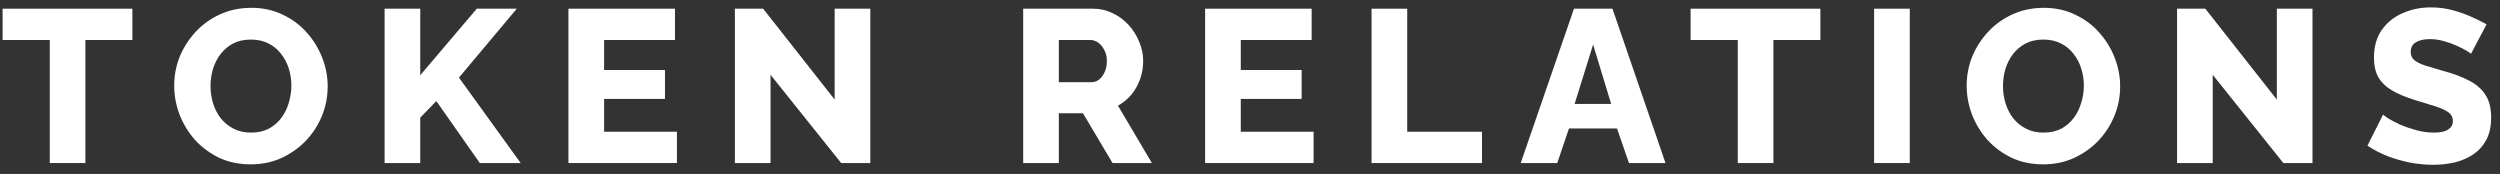 <svg width="230" height="16" viewBox="0 0 230 16" fill="none" xmlns="http://www.w3.org/2000/svg">
<rect x="0" y="0" width="230" height="16" fill="#333333" stroke="none"/>
<path d="M227.325 4.96C227.285 4.894 227.145 4.794 226.905 4.66C226.665 4.514 226.365 4.36 226.005 4.2C225.645 4.04 225.251 3.9 224.825 3.78C224.398 3.66 223.971 3.6 223.545 3.6C222.985 3.6 222.551 3.7 222.245 3.9C221.938 4.087 221.785 4.38 221.785 4.78C221.785 5.1 221.898 5.354 222.125 5.54C222.365 5.727 222.705 5.894 223.145 6.04C223.585 6.174 224.125 6.334 224.765 6.52C225.671 6.76 226.458 7.054 227.125 7.4C227.791 7.734 228.298 8.167 228.645 8.7C229.005 9.234 229.185 9.94 229.185 10.82C229.185 11.62 229.038 12.3 228.745 12.86C228.451 13.407 228.051 13.854 227.545 14.2C227.051 14.534 226.485 14.78 225.845 14.94C225.205 15.087 224.545 15.16 223.865 15.16C223.171 15.16 222.458 15.094 221.725 14.96C221.005 14.813 220.311 14.614 219.645 14.36C218.978 14.094 218.365 13.774 217.805 13.4L219.245 10.54C219.298 10.607 219.471 10.733 219.765 10.92C220.058 11.094 220.418 11.28 220.845 11.48C221.285 11.667 221.771 11.834 222.305 11.98C222.838 12.127 223.378 12.2 223.925 12.2C224.511 12.2 224.945 12.107 225.225 11.92C225.518 11.733 225.665 11.473 225.665 11.14C225.665 10.78 225.511 10.5 225.205 10.3C224.911 10.1 224.505 9.92 223.985 9.76C223.478 9.6 222.891 9.42 222.225 9.22C221.358 8.954 220.638 8.654 220.065 8.32C219.505 7.987 219.085 7.58 218.805 7.1C218.538 6.62 218.405 6.02 218.405 5.3C218.405 4.3 218.638 3.46 219.105 2.78C219.585 2.087 220.225 1.567 221.025 1.22C221.825 0.86 222.698 0.68 223.645 0.68C224.311 0.68 224.951 0.76 225.565 0.92C226.191 1.08 226.771 1.28 227.305 1.52C227.851 1.76 228.338 2 228.765 2.24L227.325 4.96Z" fill="white"/>
<path d="M203.569 6.88V15H200.289V0.8H202.889L209.469 9.16V0.8H212.749V15H210.069L203.569 6.88Z" fill="white"/>
<path d="M187.974 15.12C186.907 15.12 185.94 14.92 185.074 14.52C184.22 14.107 183.48 13.56 182.854 12.88C182.24 12.187 181.767 11.414 181.434 10.56C181.1 9.694 180.934 8.8 180.934 7.88C180.934 6.934 181.107 6.034 181.454 5.18C181.814 4.327 182.307 3.567 182.934 2.9C183.574 2.22 184.327 1.687 185.194 1.3C186.06 0.914 187.007 0.72 188.034 0.72C189.087 0.72 190.04 0.927 190.894 1.34C191.76 1.74 192.5 2.287 193.114 2.98C193.74 3.674 194.22 4.454 194.554 5.32C194.887 6.174 195.054 7.047 195.054 7.94C195.054 8.887 194.88 9.787 194.534 10.64C194.187 11.493 193.694 12.26 193.054 12.94C192.414 13.607 191.66 14.14 190.794 14.54C189.94 14.927 189 15.12 187.974 15.12ZM184.274 7.92C184.274 8.467 184.354 9 184.514 9.52C184.674 10.027 184.907 10.48 185.214 10.88C185.534 11.28 185.927 11.6 186.394 11.84C186.86 12.08 187.394 12.2 187.994 12.2C188.62 12.2 189.167 12.08 189.634 11.84C190.1 11.587 190.487 11.254 190.794 10.84C191.1 10.427 191.327 9.967 191.474 9.46C191.634 8.94 191.714 8.414 191.714 7.88C191.714 7.334 191.634 6.807 191.474 6.3C191.314 5.794 191.074 5.34 190.754 4.94C190.434 4.527 190.04 4.207 189.574 3.98C189.107 3.754 188.58 3.64 187.994 3.64C187.367 3.64 186.82 3.76 186.354 4C185.9 4.24 185.514 4.567 185.194 4.98C184.887 5.38 184.654 5.84 184.494 6.36C184.347 6.867 184.274 7.387 184.274 7.92Z" fill="white"/>
<path d="M172.418 15V0.8H175.698V15H172.418Z" fill="white"/>
<path d="M167.475 3.68H163.155V15H159.875V3.68H155.535V0.8H167.475V3.68Z" fill="white"/>
<path d="M144.806 0.8H148.346L153.226 15H149.866L148.766 11.82H144.346L143.266 15H139.906L144.806 0.8ZM148.226 9.56L146.566 4.1L144.866 9.56H148.226Z" fill="white"/>
<path d="M126.184 15V0.8H129.464V12.12H136.344V15H126.184Z" fill="white"/>
<path d="M120.851 12.12V15H110.871V0.8H120.671V3.68H114.151V6.44H119.751V9.1H114.151V12.12H120.851Z" fill="white"/>
<path d="M94.133 15V0.8H100.533C101.199 0.8 101.813 0.94 102.373 1.22C102.946 1.486 103.439 1.853 103.853 2.32C104.266 2.773 104.586 3.286 104.813 3.86C105.053 4.433 105.173 5.013 105.173 5.6C105.173 6.186 105.079 6.746 104.893 7.28C104.706 7.8 104.439 8.273 104.093 8.7C103.746 9.113 103.333 9.453 102.853 9.72L105.973 15H102.353L99.633 10.42H97.413V15H94.133ZM97.413 7.56H100.413C100.679 7.56 100.913 7.48 101.113 7.32C101.326 7.146 101.499 6.913 101.633 6.62C101.766 6.326 101.833 5.986 101.833 5.6C101.833 5.213 101.753 4.88 101.593 4.6C101.446 4.306 101.259 4.08 101.033 3.92C100.806 3.76 100.566 3.68 100.313 3.68H97.413V7.56Z" fill="white"/>
<path d="M70.889 6.88V15H67.609V0.8H70.209L76.789 9.16V0.8H80.069V15H77.389L70.889 6.88Z" fill="white"/>
<path d="M62.277 12.12V15H52.297V0.8H62.097V3.68H55.577V6.44H61.177V9.1H55.577V12.12H62.277Z" fill="white"/>
<path d="M35.383 15V0.8H38.663V6.92L43.863 0.8H47.543L42.223 7.14L47.903 15H44.143L40.143 9.3L38.663 10.82V15H35.383Z" fill="white"/>
<path d="M23.067 15.12C22.001 15.12 21.034 14.92 20.167 14.52C19.314 14.107 18.574 13.56 17.947 12.88C17.334 12.187 16.861 11.414 16.527 10.56C16.194 9.694 16.027 8.8 16.027 7.88C16.027 6.934 16.201 6.034 16.547 5.18C16.907 4.327 17.401 3.567 18.027 2.9C18.667 2.22 19.421 1.687 20.287 1.3C21.154 0.914 22.101 0.72 23.127 0.72C24.181 0.72 25.134 0.927 25.987 1.34C26.854 1.74 27.594 2.287 28.207 2.98C28.834 3.674 29.314 4.454 29.647 5.32C29.981 6.174 30.147 7.047 30.147 7.94C30.147 8.887 29.974 9.787 29.627 10.64C29.281 11.493 28.787 12.26 28.147 12.94C27.507 13.607 26.754 14.14 25.887 14.54C25.034 14.927 24.094 15.12 23.067 15.12ZM19.367 7.92C19.367 8.467 19.447 9 19.607 9.52C19.767 10.027 20.001 10.48 20.307 10.88C20.627 11.28 21.021 11.6 21.487 11.84C21.954 12.08 22.487 12.2 23.087 12.2C23.714 12.2 24.261 12.08 24.727 11.84C25.194 11.587 25.581 11.254 25.887 10.84C26.194 10.427 26.421 9.967 26.567 9.46C26.727 8.94 26.807 8.414 26.807 7.88C26.807 7.334 26.727 6.807 26.567 6.3C26.407 5.794 26.167 5.34 25.847 4.94C25.527 4.527 25.134 4.207 24.667 3.98C24.201 3.754 23.674 3.64 23.087 3.64C22.461 3.64 21.914 3.76 21.447 4C20.994 4.24 20.607 4.567 20.287 4.98C19.981 5.38 19.747 5.84 19.587 6.36C19.441 6.867 19.367 7.387 19.367 7.92Z" fill="white"/>
<path d="M12.178 3.68H7.858V15H4.578V3.68H0.238V0.8H12.178V3.68Z" fill="white"/>
</svg>

